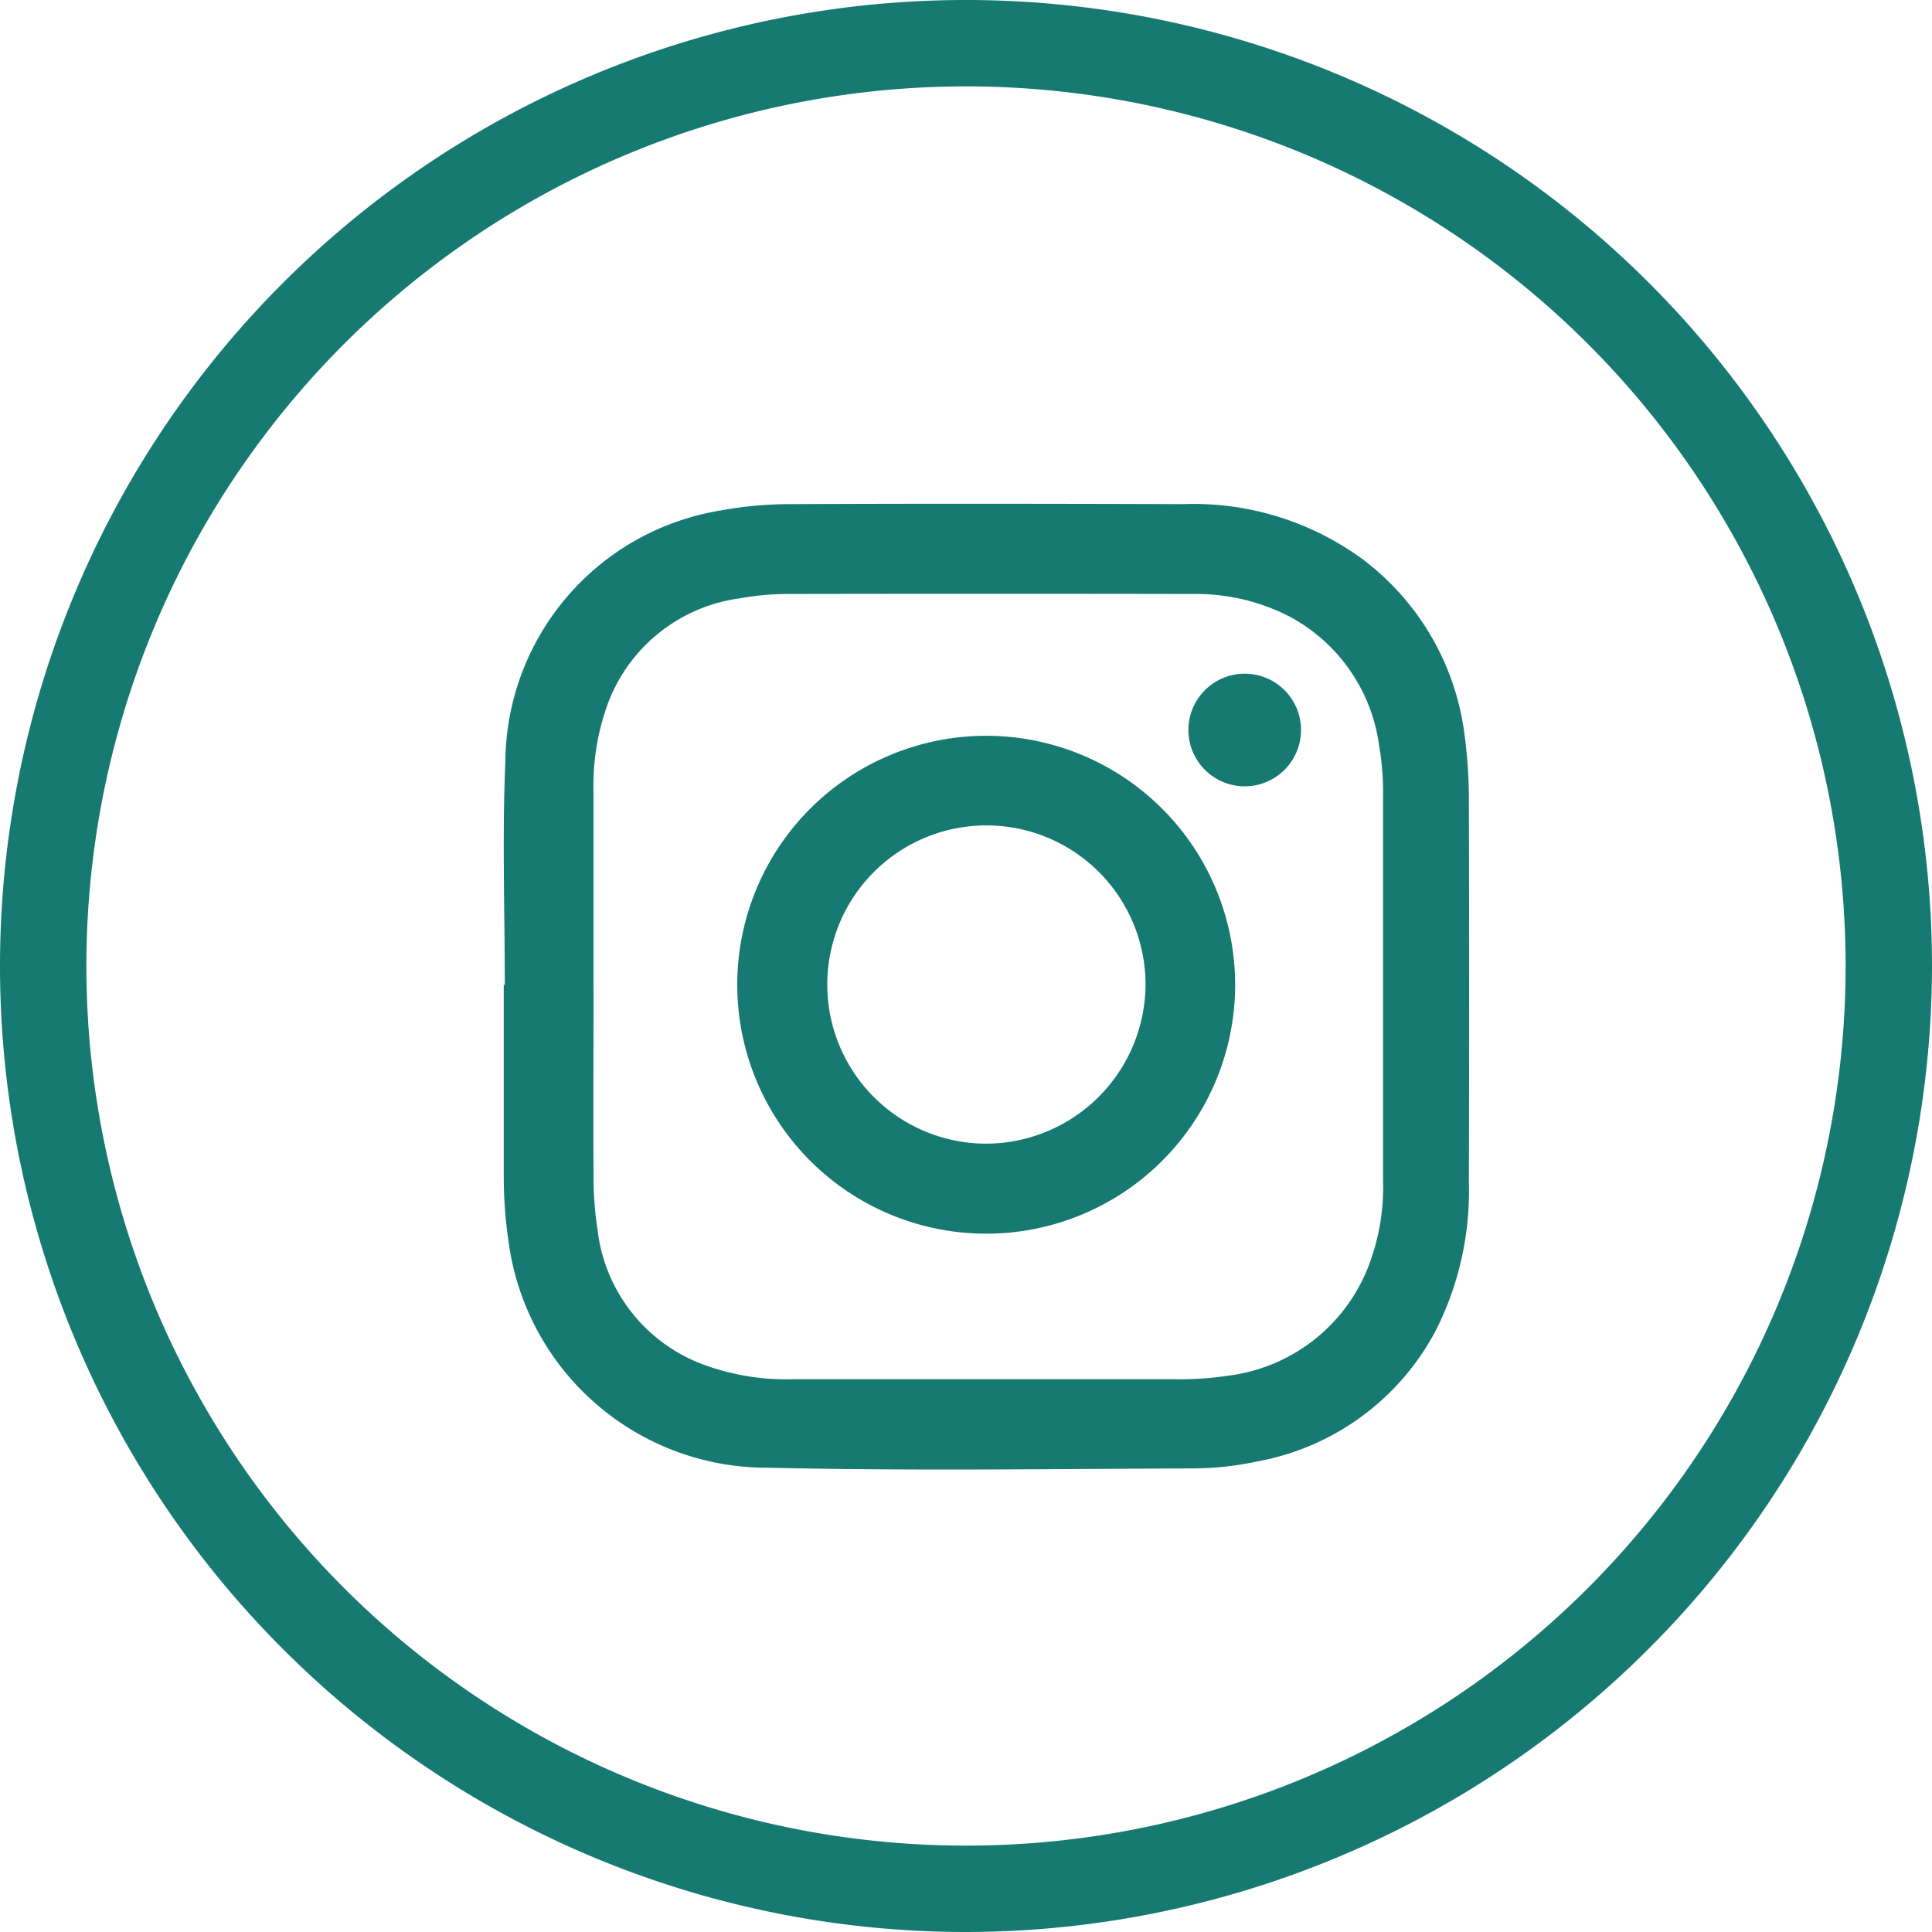 <svg xmlns="http://www.w3.org/2000/svg" xmlns:xlink="http://www.w3.org/1999/xlink" width="38.354" height="38.354" viewBox="0 0 38.354 38.354">
  <defs>
    <clipPath id="clip-path">
      <rect id="Rectangle_1108" data-name="Rectangle 1108" width="19.166" height="19.175" fill="#177a72"/>
    </clipPath>
  </defs>
  <g id="Group_13555" data-name="Group 13555" transform="translate(-836 -7418)">
    <path id="Path_158" data-name="Path 158" d="M19.177,38.354A19.177,19.177,0,1,1,38.354,19.177,19.2,19.2,0,0,1,19.177,38.354m0-36.639a17.462,17.462,0,0,0,0,34.924h0a17.462,17.462,0,1,0,0-34.924" transform="translate(836 7418)" fill="#177a72"/>
    <g id="Group_13554" data-name="Group 13554" transform="translate(846 7428)">
      <g id="Group_13553" data-name="Group 13553" transform="translate(0 0)" clip-path="url(#clip-path)">
        <path id="Path_13346" data-name="Path 13346" d="M.021,9.553c0-1.475-.053-2.952.011-4.425A5.092,5.092,0,0,1,4.3.135,7.6,7.6,0,0,1,5.684.008c2.6-.012,5.2-.008,7.8,0a5.678,5.678,0,0,1,3.583,1.106,5.169,5.169,0,0,1,2.013,3.518,9.69,9.69,0,0,1,.08,1.3q.011,3.774,0,7.547A6.135,6.135,0,0,1,18.51,16.4a5.026,5.026,0,0,1-3.559,2.614,6.168,6.168,0,0,1-1.27.137c-2.815.01-5.629.051-8.443-.014A5.173,5.173,0,0,1,.1,14.677a9.045,9.045,0,0,1-.1-1.3C0,12.1,0,10.829,0,9.553H.021M1.783,9.6c0,1.247-.006,2.494,0,3.741A6.825,6.825,0,0,0,1.861,14.4a3.251,3.251,0,0,0,2.1,2.688,4.74,4.74,0,0,0,1.757.293q3.816,0,7.631,0a6.294,6.294,0,0,0,1-.067A3.444,3.444,0,0,0,17.142,15.2a4.362,4.362,0,0,0,.315-1.752q0-3.826,0-7.654a5.519,5.519,0,0,0-.08-1A3.416,3.416,0,0,0,15.6,2.24a4.04,4.04,0,0,0-1.914-.448q-4.038-.008-8.079,0a5.263,5.263,0,0,0-.912.085A3.258,3.258,0,0,0,2.039,4.047a4.734,4.734,0,0,0-.257,1.658q0,1.946,0,3.891" transform="translate(0 0)" fill="#177a72"/>
        <path id="Path_13347" data-name="Path 13347" d="M18.013,13.01a4.942,4.942,0,1,1-4.957-4.933,4.944,4.944,0,0,1,4.957,4.933m-1.779.006a3.159,3.159,0,1,0-3.15,3.158,3.174,3.174,0,0,0,3.15-3.158" transform="translate(-3.493 -3.47)" fill="#177a72"/>
        <path id="Path_13348" data-name="Path 13348" d="M24.941,5.914a1.118,1.118,0,1,1,.008,2.236,1.118,1.118,0,1,1-.008-2.236" transform="translate(-10.235 -2.54)" fill="#177a72"/>
      </g>
    </g>
  </g>
</svg>
